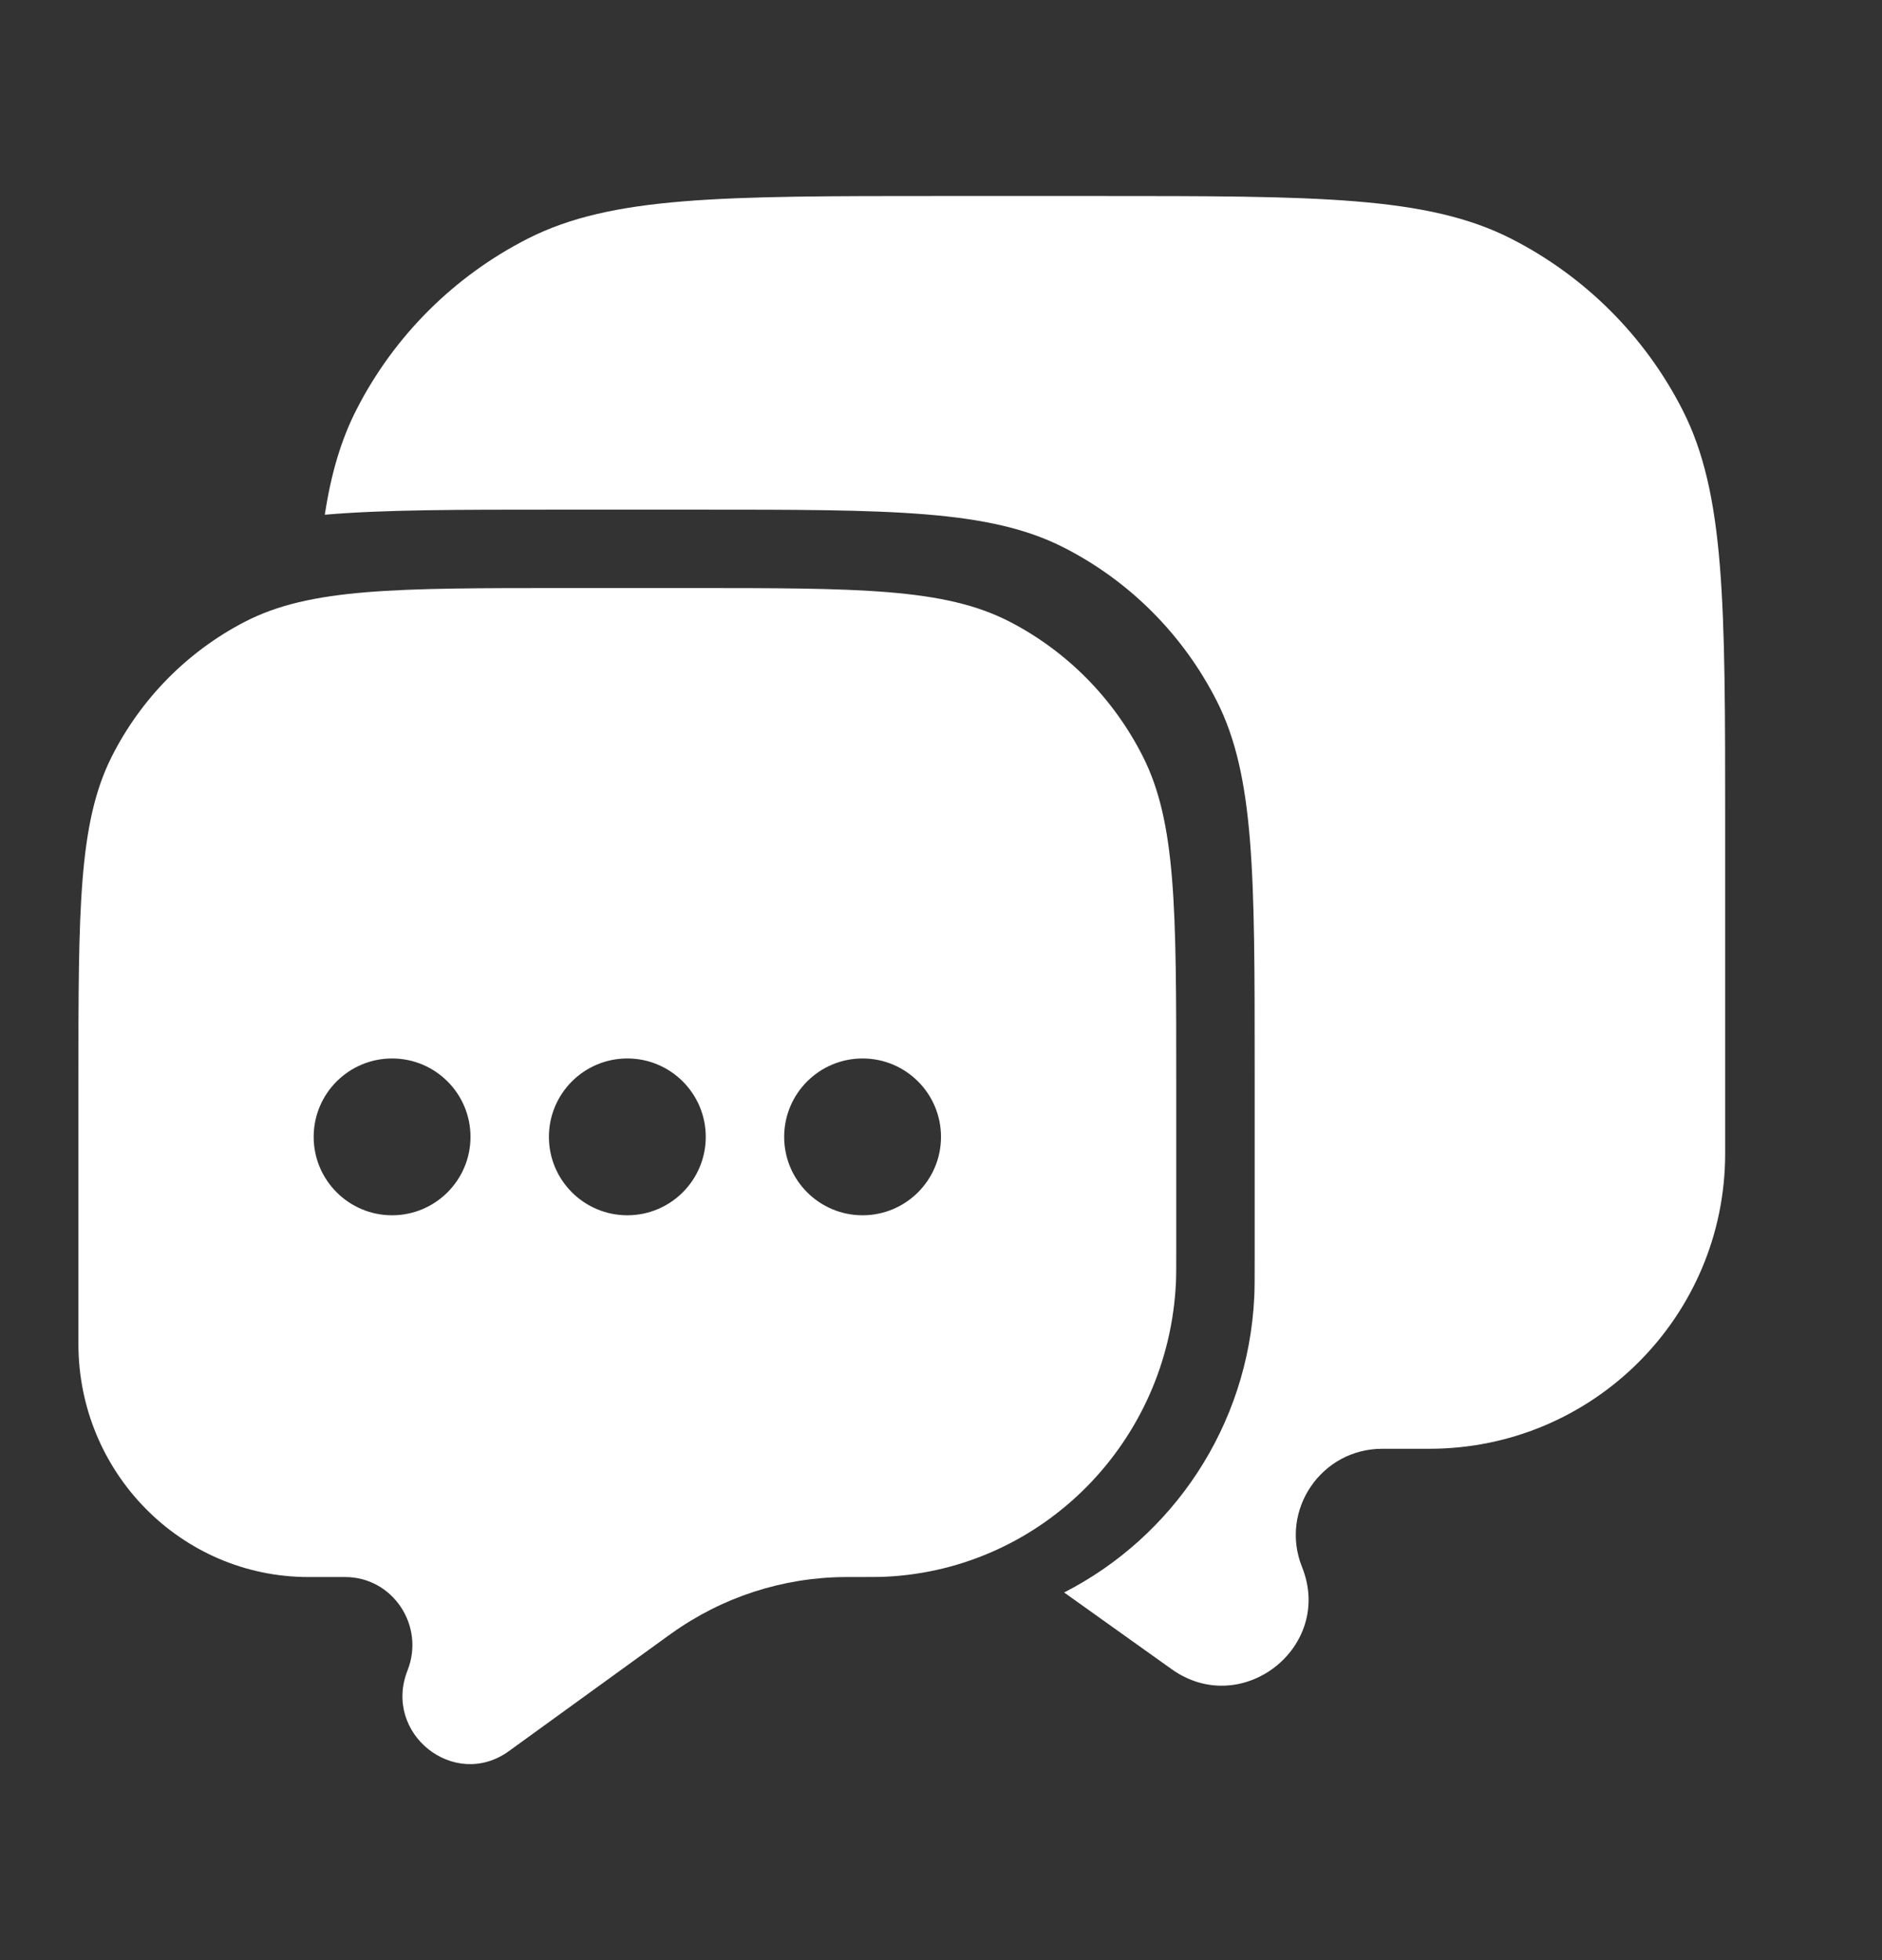 <?xml version="1.0" encoding="UTF-8"?>
<svg xmlns="http://www.w3.org/2000/svg" width="24" height="25" viewBox="0 0 24 25" fill="none">
  <rect x="0" y="0" width="24" height="25" fill="#333333" stroke="none"/>
  <path d="M4.142 6.565C4.891 6.5 5.838 6.5 7.111 6.5H8.889C11.378 6.5 12.623 6.5 13.573 6.987C14.41 7.415 15.089 8.099 15.516 8.939C16 9.895 16 11.146 16 13.648V16.059C16 16.309 16 16.434 15.995 16.54C15.917 18.19 14.954 19.603 13.57 20.311L14.941 21.289C15.836 21.928 17.013 21.006 16.604 19.986C16.315 19.264 16.848 18.478 17.627 18.478H18.228C20.311 18.478 22 16.792 22 14.711V10.489C22 7.693 22 6.294 21.455 5.226C20.976 4.287 20.211 3.523 19.27 3.044C18.2 2.5 16.8 2.5 14 2.5H12C9.2 2.5 7.8 2.5 6.73 3.044C5.789 3.523 5.024 4.287 4.545 5.226C4.348 5.613 4.222 6.042 4.142 6.565Z" fill="#fff"></path>
  <path fill-rule="evenodd" clip-rule="evenodd" d="M14.576 9.652C15 10.495 15 11.599 15 13.807V15.935C15 16.155 15 16.265 14.996 16.359C14.901 18.389 13.298 20.014 11.295 20.11C11.203 20.114 11.082 20.114 10.839 20.114L10.777 20.114C9.983 20.119 9.21 20.37 8.562 20.834L8.521 20.863L6.49 22.334C5.794 22.838 4.879 22.11 5.197 21.305C5.422 20.735 5.008 20.114 4.402 20.114H3.934C2.313 20.114 1 18.783 1 17.141V13.807C1 11.599 1 10.495 1.424 9.652C1.797 8.911 2.392 8.308 3.123 7.93C3.955 7.5 5.044 7.5 7.222 7.5H8.778C10.956 7.5 12.045 7.5 12.877 7.93C13.608 8.308 14.203 8.911 14.576 9.652ZM5 15.5C5.552 15.5 6 15.052 6 14.5C6 13.948 5.552 13.5 5 13.5C4.448 13.5 4 13.948 4 14.5C4 15.052 4.448 15.5 5 15.5ZM9 14.5C9 15.052 8.552 15.5 8 15.5C7.448 15.5 7 15.052 7 14.5C7 13.948 7.448 13.5 8 13.5C8.552 13.5 9 13.948 9 14.5ZM11 15.5C11.552 15.5 12 15.052 12 14.5C12 13.948 11.552 13.5 11 13.5C10.448 13.5 10 13.948 10 14.5C10 15.052 10.448 15.5 11 15.5Z" fill="#fff"></path>
  <defs>
    <linearGradient id="paint0_linear_394_5422" x1="1" y1="12.5" x2="22" y2="12.5" gradientUnits="userSpaceOnUse">
      <stop stop-color="#fff"></stop>
      <stop offset="1" stop-color="#fff"></stop>
    </linearGradient>
    <linearGradient id="paint1_linear_394_5422" x1="1" y1="12.5" x2="22" y2="12.5" gradientUnits="userSpaceOnUse">
      <stop stop-color="#fff"></stop>
      <stop offset="1" stop-color="#fff"></stop>
    </linearGradient>
  </defs>
</svg>
